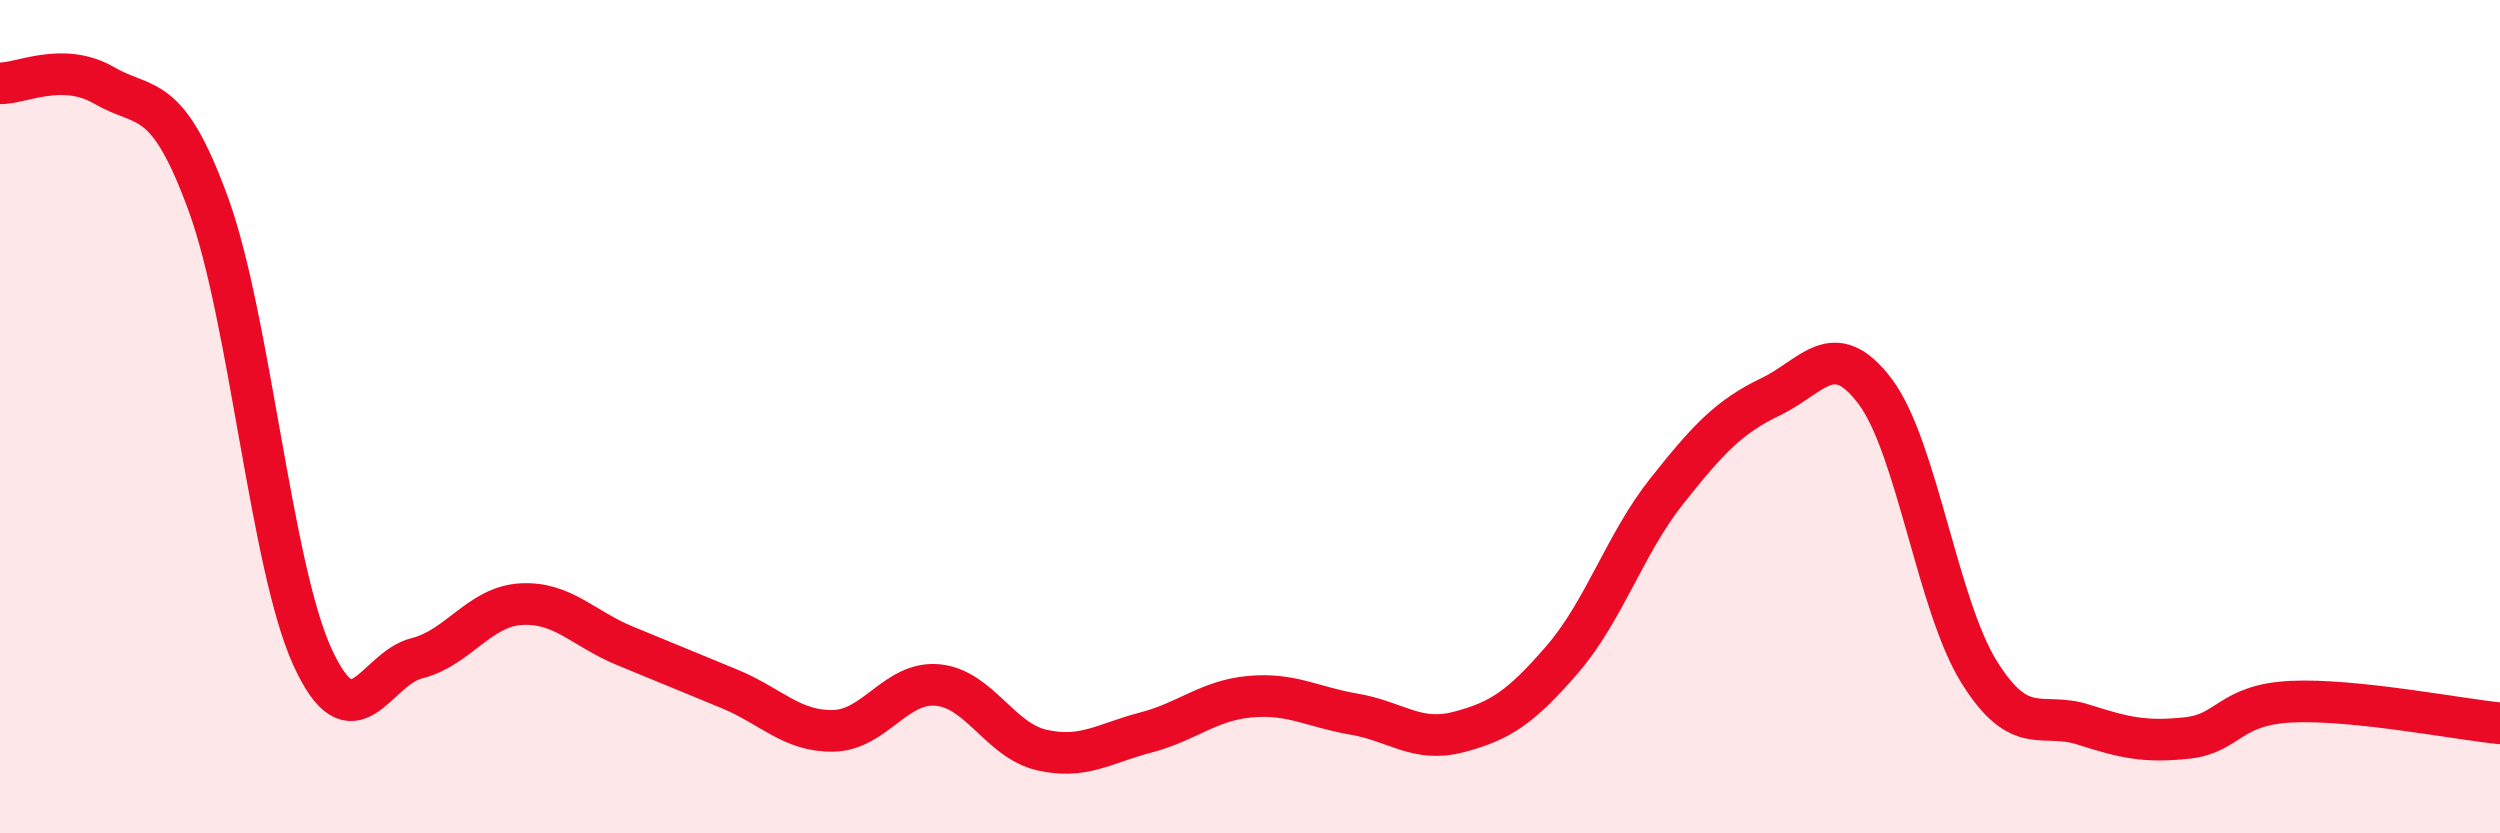 
    <svg width="60" height="20" viewBox="0 0 60 20" xmlns="http://www.w3.org/2000/svg">
      <path
        d="M 0,2 C 0.5,2.01 1.5,1.47 2.5,2.05 C 3.5,2.63 4,2.16 5,4.9 C 6,7.64 6.5,13.59 7.5,15.77 C 8.5,17.95 9,16.05 10,15.8 C 11,15.55 11.5,14.56 12.5,14.5 C 13.5,14.44 14,15.09 15,15.5 C 16,15.91 16.5,16.12 17.5,16.53 C 18.5,16.94 19,17.56 20,17.54 C 21,17.52 21.5,16.35 22.5,16.44 C 23.5,16.53 24,17.77 25,18 C 26,18.23 26.5,17.84 27.5,17.58 C 28.5,17.32 29,16.81 30,16.72 C 31,16.63 31.5,16.97 32.5,17.14 C 33.5,17.31 34,17.83 35,17.57 C 36,17.31 36.5,16.98 37.5,15.82 C 38.5,14.66 39,13.05 40,11.79 C 41,10.53 41.5,10 42.5,9.52 C 43.5,9.04 44,8.07 45,9.39 C 46,10.71 46.5,14.53 47.5,16.13 C 48.5,17.73 49,17.07 50,17.39 C 51,17.71 51.5,17.82 52.5,17.71 C 53.5,17.6 53.5,16.91 55,16.84 C 56.5,16.77 59,17.26 60,17.36L60 20L0 20Z"
        fill="#EB0A25"
        opacity="0.1"
        stroke-linecap="round"
        stroke-linejoin="round"
      />
      <path
        d="M 0,2 C 0.5,2.01 1.5,1.47 2.5,2.05 C 3.5,2.63 4,2.16 5,4.9 C 6,7.64 6.5,13.59 7.5,15.77 C 8.5,17.95 9,16.05 10,15.8 C 11,15.55 11.5,14.56 12.5,14.5 C 13.5,14.44 14,15.09 15,15.5 C 16,15.91 16.5,16.12 17.5,16.53 C 18.5,16.94 19,17.56 20,17.54 C 21,17.52 21.5,16.35 22.5,16.44 C 23.5,16.53 24,17.77 25,18 C 26,18.23 26.5,17.84 27.5,17.58 C 28.5,17.32 29,16.81 30,16.72 C 31,16.63 31.5,16.97 32.5,17.14 C 33.5,17.31 34,17.83 35,17.57 C 36,17.31 36.5,16.98 37.5,15.82 C 38.5,14.66 39,13.05 40,11.79 C 41,10.53 41.5,10 42.5,9.52 C 43.5,9.04 44,8.07 45,9.39 C 46,10.71 46.5,14.53 47.5,16.13 C 48.5,17.73 49,17.07 50,17.39 C 51,17.71 51.5,17.82 52.5,17.71 C 53.5,17.6 53.5,16.91 55,16.84 C 56.5,16.77 59,17.26 60,17.36"
        stroke="#EB0A25"
        stroke-width="1"
        fill="none"
        stroke-linecap="round"
        stroke-linejoin="round"
      />
    </svg>
  